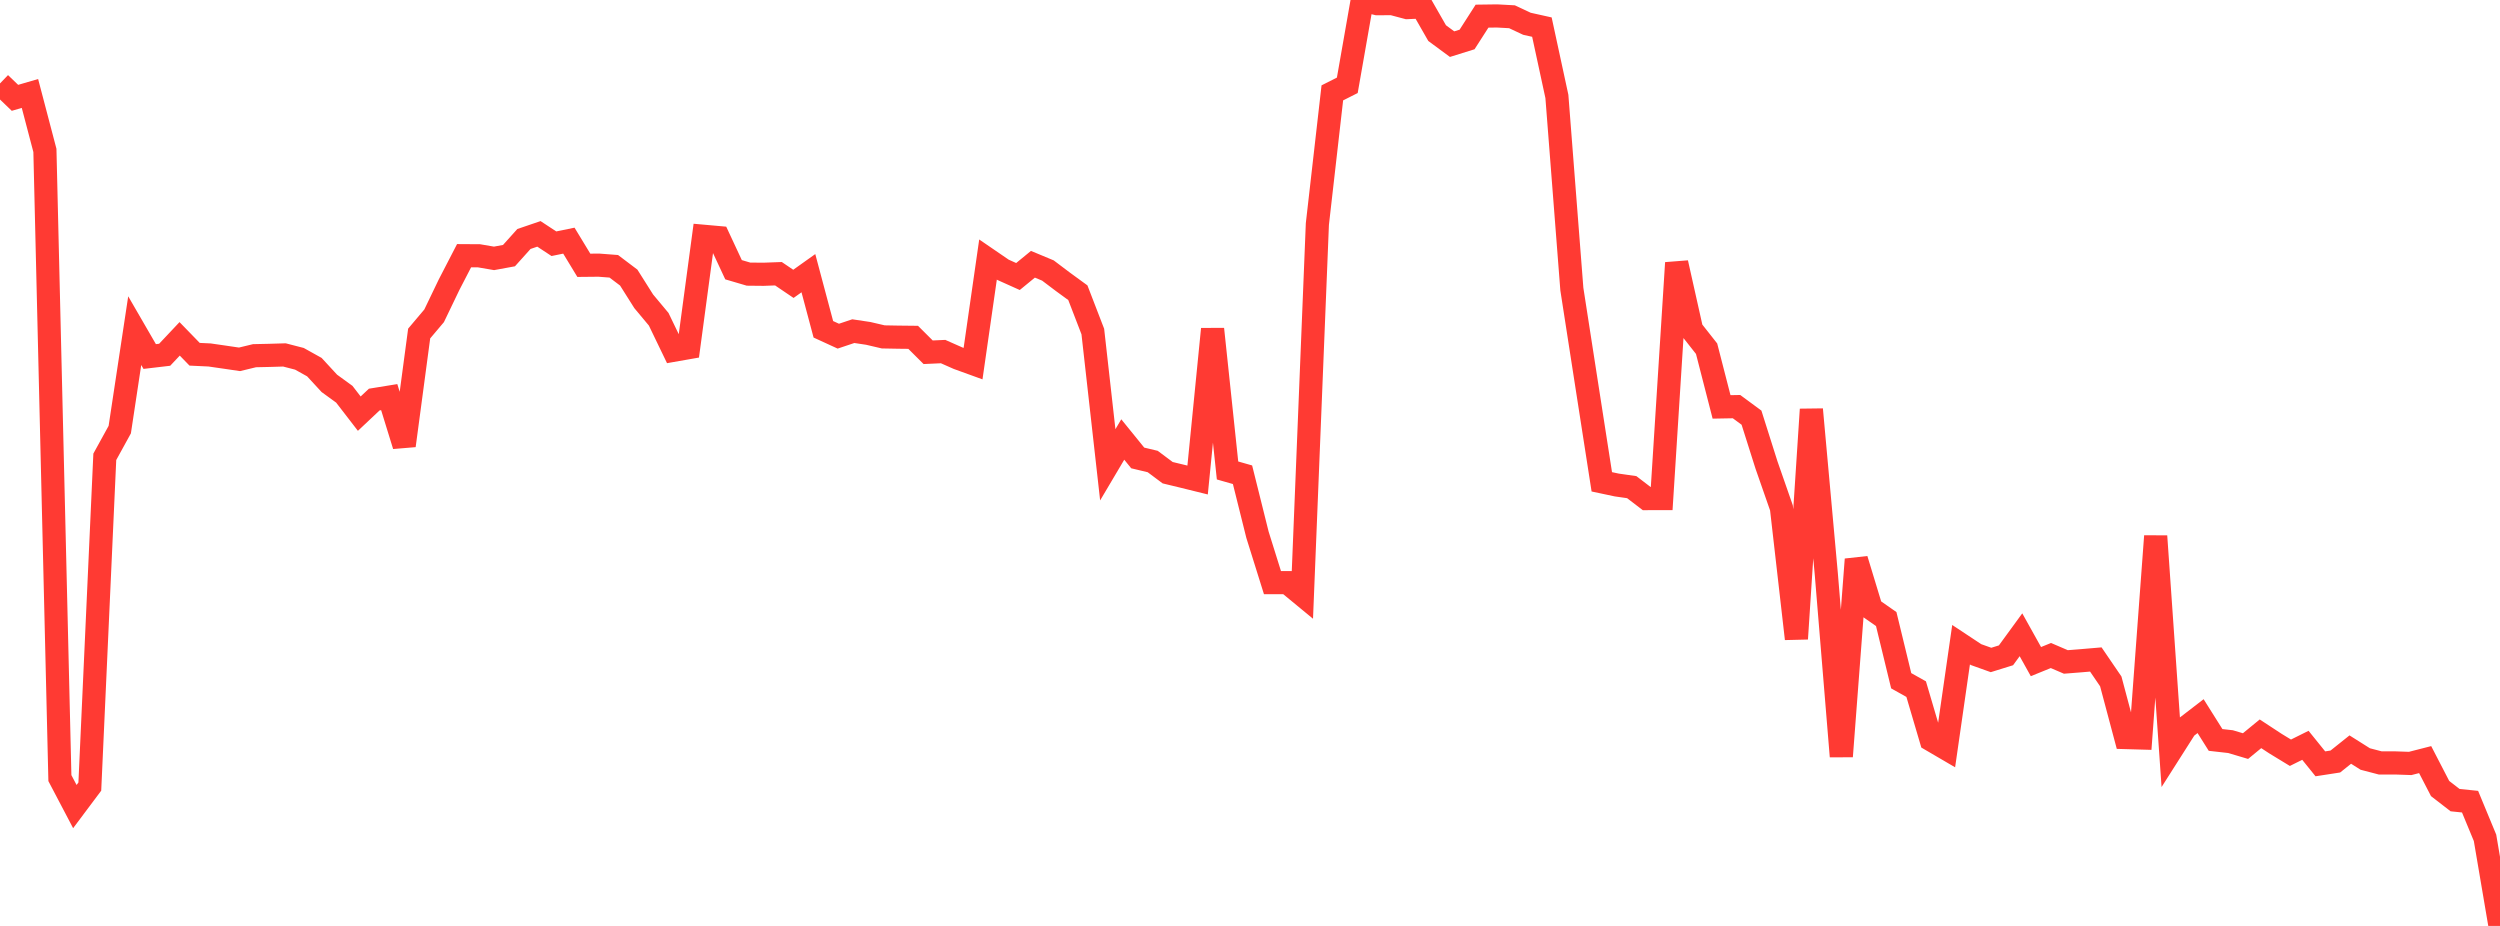<?xml version="1.0" standalone="no"?>
<!DOCTYPE svg PUBLIC "-//W3C//DTD SVG 1.1//EN" "http://www.w3.org/Graphics/SVG/1.1/DTD/svg11.dtd">

<svg width="135" height="50" viewBox="0 0 135 50" preserveAspectRatio="none" 
  xmlns="http://www.w3.org/2000/svg"
  xmlns:xlink="http://www.w3.org/1999/xlink">


<polyline points="0.0, 4.506 0.808, 5.283 1.617, 5.047 2.425, 8.122 3.234, 42.018 4.042, 43.555 4.85, 42.476 5.659, 24.668 6.467, 23.199 7.275, 17.855 8.084, 19.252 8.892, 19.157 9.701, 18.298 10.509, 19.13 11.317, 19.168 12.126, 19.285 12.934, 19.404 13.743, 19.208 14.551, 19.19 15.359, 19.166 16.168, 19.375 16.976, 19.825 17.784, 20.701 18.593, 21.289 19.401, 22.337 20.21, 21.576 21.018, 21.445 21.826, 24.063 22.635, 18.01 23.443, 17.053 24.251, 15.372 25.06, 13.808 25.868, 13.813 26.677, 13.952 27.485, 13.804 28.293, 12.905 29.102, 12.629 29.91, 13.161 30.719, 12.995 31.527, 14.326 32.335, 14.318 33.144, 14.38 33.952, 14.99 34.76, 16.27 35.569, 17.239 36.377, 18.914 37.186, 18.772 37.994, 12.758 38.802, 12.83 39.611, 14.565 40.419, 14.803 41.228, 14.811 42.036, 14.781 42.844, 15.328 43.653, 14.752 44.461, 17.782 45.269, 18.153 46.078, 17.882 46.886, 18.003 47.695, 18.192 48.503, 18.207 49.311, 18.216 50.12, 19.022 50.928, 18.985 51.737, 19.343 52.545, 19.636 53.353, 14.015 54.162, 14.569 54.97, 14.932 55.778, 14.27 56.587, 14.607 57.395, 15.217 58.204, 15.807 59.012, 17.903 59.82, 25.099 60.629, 23.733 61.437, 24.729 62.246, 24.922 63.054, 25.526 63.862, 25.721 64.671, 25.921 65.479, 17.77 66.287, 25.405 67.096, 25.636 67.904, 28.877 68.713, 31.462 69.521, 31.463 70.329, 32.129 71.138, 12.098 71.946, 5.015 72.754, 4.607 73.563, 0.0 74.371, 0.2 75.18, 0.195 75.988, 0.41 76.796, 0.374 77.605, 1.788 78.413, 2.384 79.222, 2.131 80.03, 0.872 80.838, 0.861 81.647, 0.905 82.455, 1.284 83.263, 1.464 84.072, 5.208 84.88, 15.612 85.689, 20.825 86.497, 26.018 87.305, 26.19 88.114, 26.306 88.922, 26.924 89.731, 26.922 90.539, 14.194 91.347, 17.803 92.156, 18.83 92.964, 21.973 93.772, 21.958 94.581, 22.554 95.389, 25.106 96.198, 27.426 97.006, 34.494 97.814, 22.108 98.623, 31.025 99.431, 40.845 100.24, 30.207 101.048, 32.865 101.856, 33.429 102.665, 36.76 103.473, 37.213 104.281, 39.953 105.09, 40.426 105.898, 34.814 106.707, 35.349 107.515, 35.638 108.323, 35.387 109.132, 34.278 109.94, 35.727 110.749, 35.398 111.557, 35.745 112.365, 35.681 113.174, 35.612 113.982, 36.796 114.79, 39.828 115.599, 39.851 116.407, 28.951 117.216, 40.563 118.024, 39.293 118.832, 38.671 119.641, 39.957 120.449, 40.048 121.257, 40.289 122.066, 39.625 122.874, 40.155 123.683, 40.648 124.491, 40.246 125.299, 41.247 126.108, 41.122 126.916, 40.477 127.725, 40.987 128.533, 41.198 129.341, 41.198 130.15, 41.226 130.958, 41.019 131.766, 42.581 132.575, 43.207 133.383, 43.29 134.192, 45.244 135.0, 50.0" fill="none" stroke="#ff3a33" stroke-width="1.25"/>

</svg>